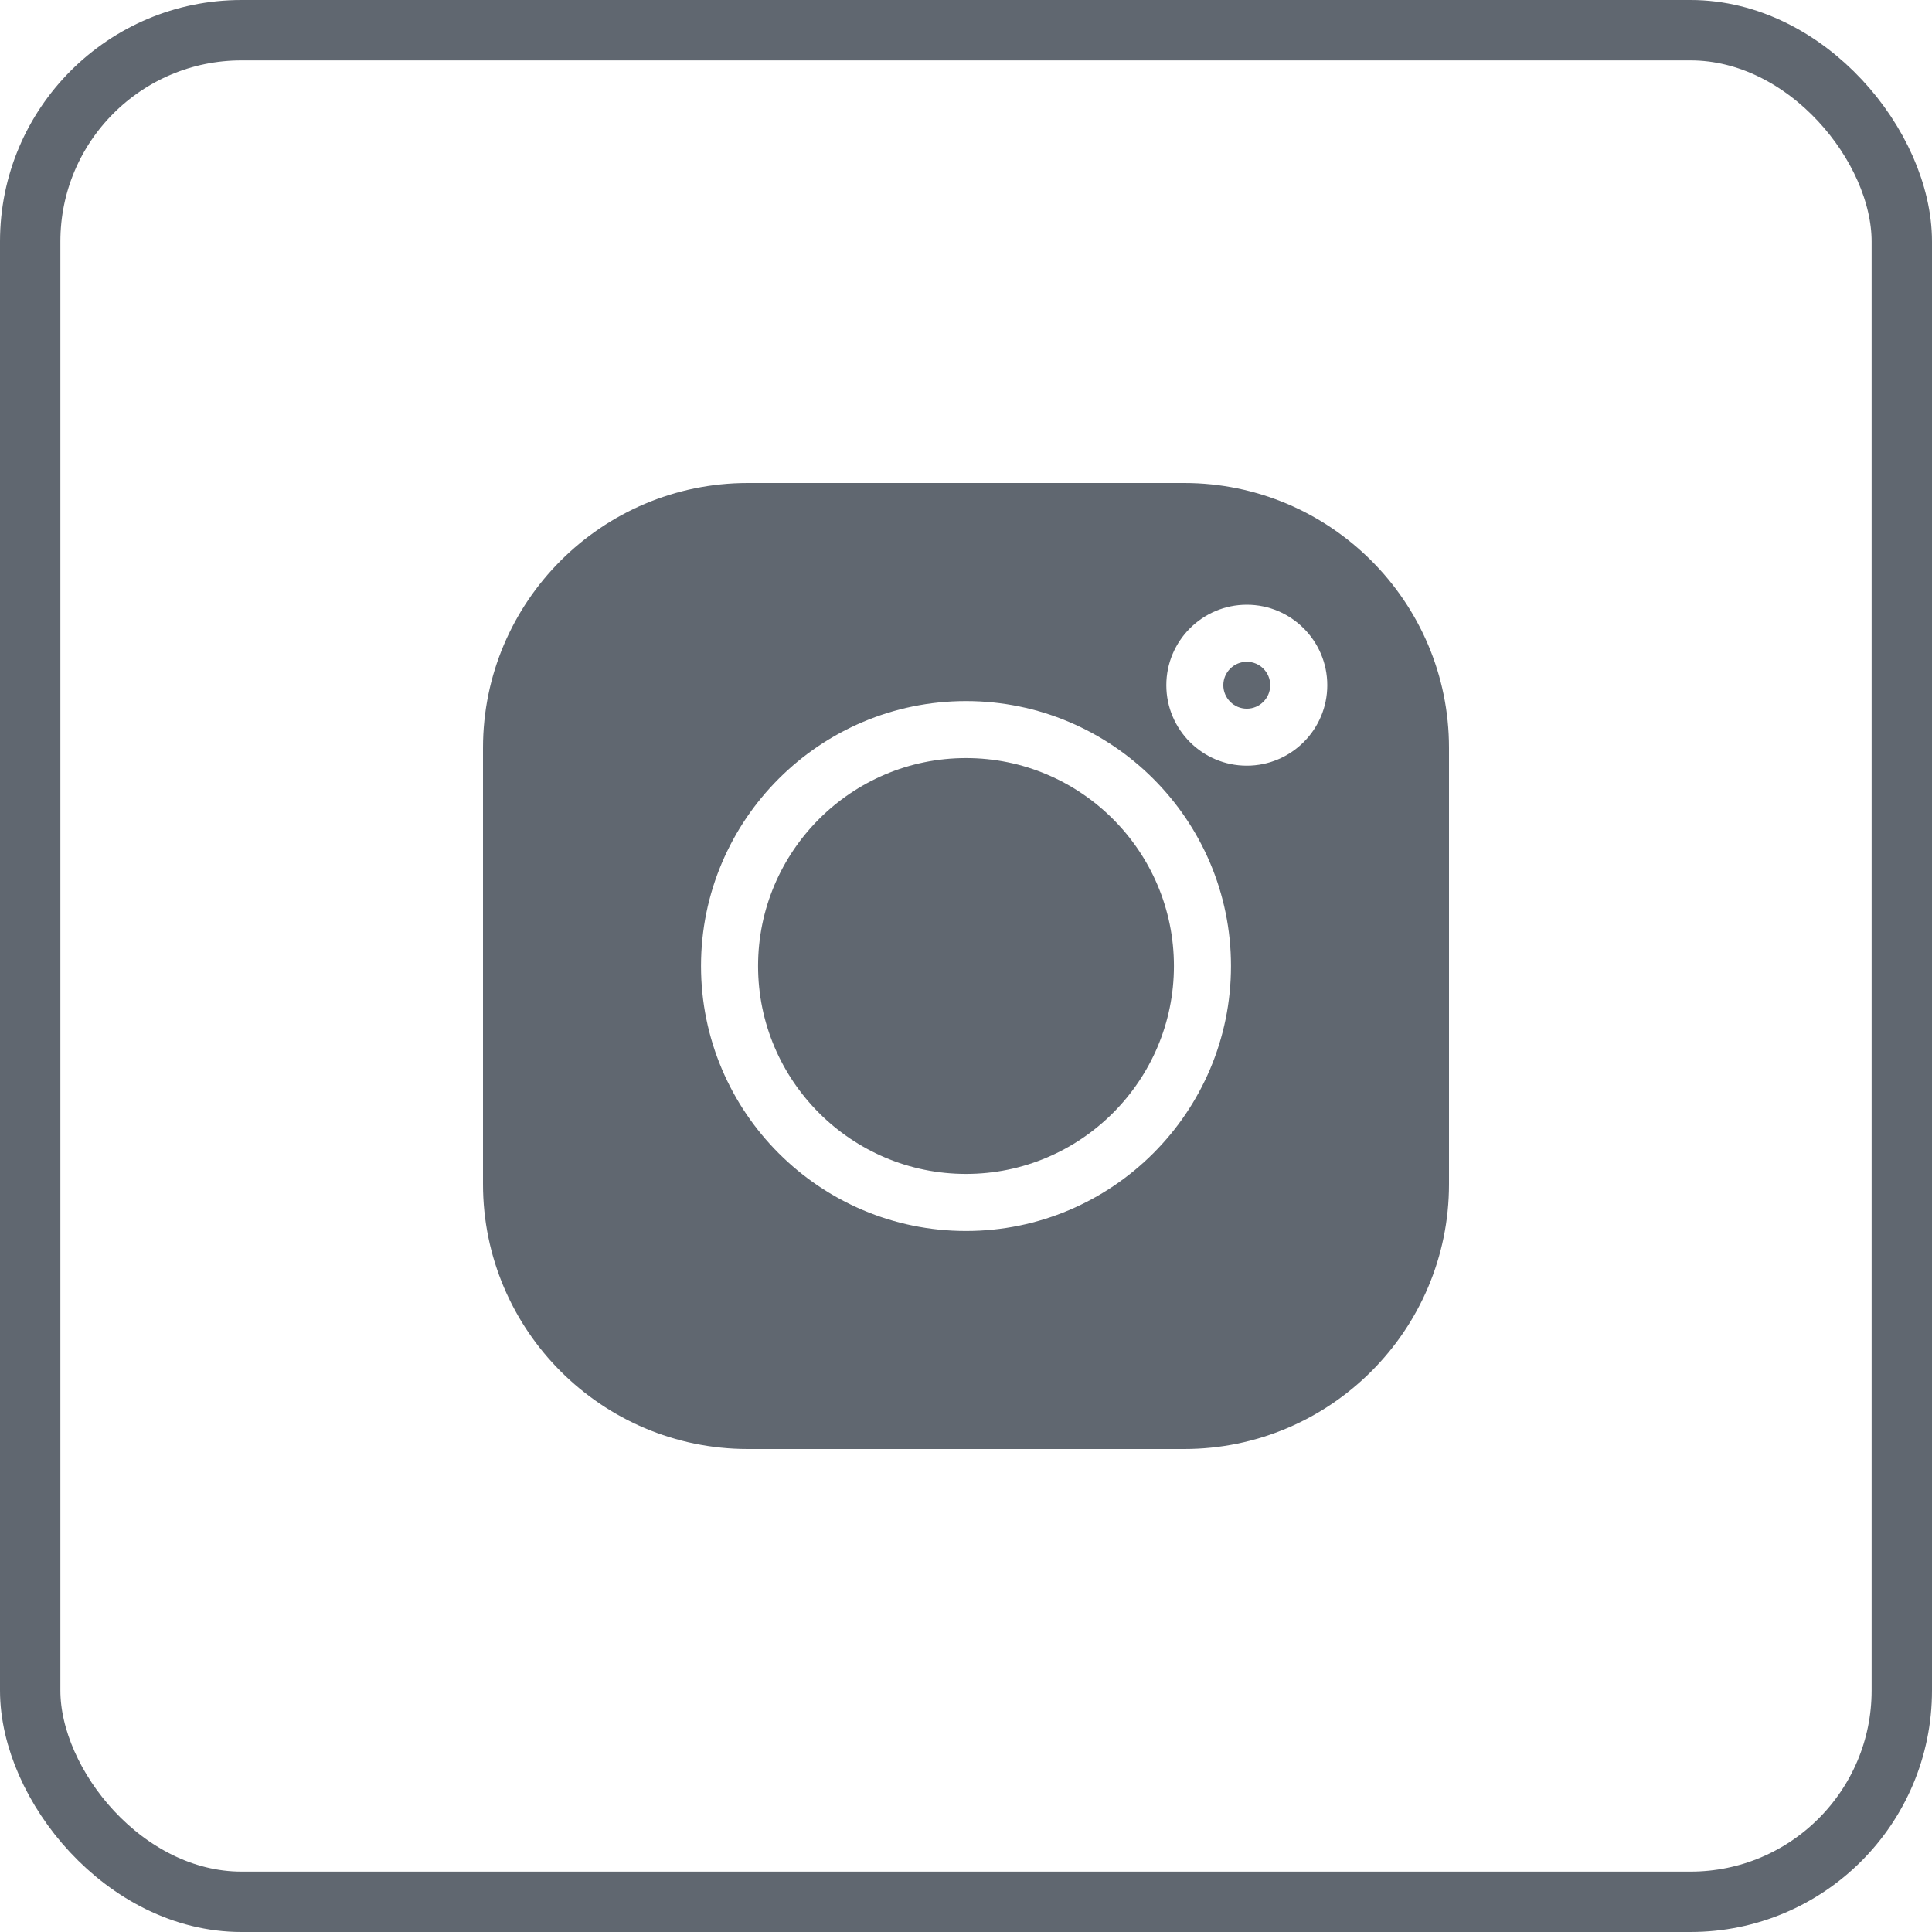 <svg width="32" height="32" viewBox="0 0 32 32" fill="none" xmlns="http://www.w3.org/2000/svg">
<rect x="0.5" y="0.5" width="31" height="31" rx="3.5" stroke="#606770"/>
<g clip-path="url(#clip0_7_3)">
<path d="M20.651 10.961C20.437 10.961 20.262 11.135 20.262 11.349C20.262 11.563 20.437 11.738 20.651 11.738C20.865 11.738 21.039 11.563 21.039 11.349C21.039 11.135 20.865 10.961 20.651 10.961Z" fill="#606770"/>
<path d="M16 12.556C14.101 12.556 12.556 14.101 12.556 16C12.556 17.899 14.101 19.444 16 19.444C17.899 19.444 19.444 17.899 19.444 16C19.444 14.101 17.899 12.556 16 12.556Z" fill="#606770"/>
<path d="M19.614 8H12.386C9.968 8 8 9.968 8 12.386V19.614C8 22.032 9.968 24 12.386 24H19.614C22.032 24 24 22.032 24 19.614V12.386C24 9.968 22.032 8 19.614 8ZM16 20.389C13.58 20.389 11.611 18.42 11.611 16C11.611 13.58 13.58 11.612 16 11.612C18.42 11.612 20.389 13.58 20.389 16C20.389 18.42 18.42 20.389 16 20.389ZM20.651 12.682C19.916 12.682 19.318 12.084 19.318 11.349C19.318 10.614 19.916 10.016 20.651 10.016C21.386 10.016 21.984 10.614 21.984 11.349C21.984 12.084 21.386 12.682 20.651 12.682Z" fill="#606770"/>
</g>
<defs>
<clipPath id="clip0_7_3">
<rect width="16" height="16" fill="white" transform="translate(8 8)"/>
</clipPath>
</defs>
</svg>
